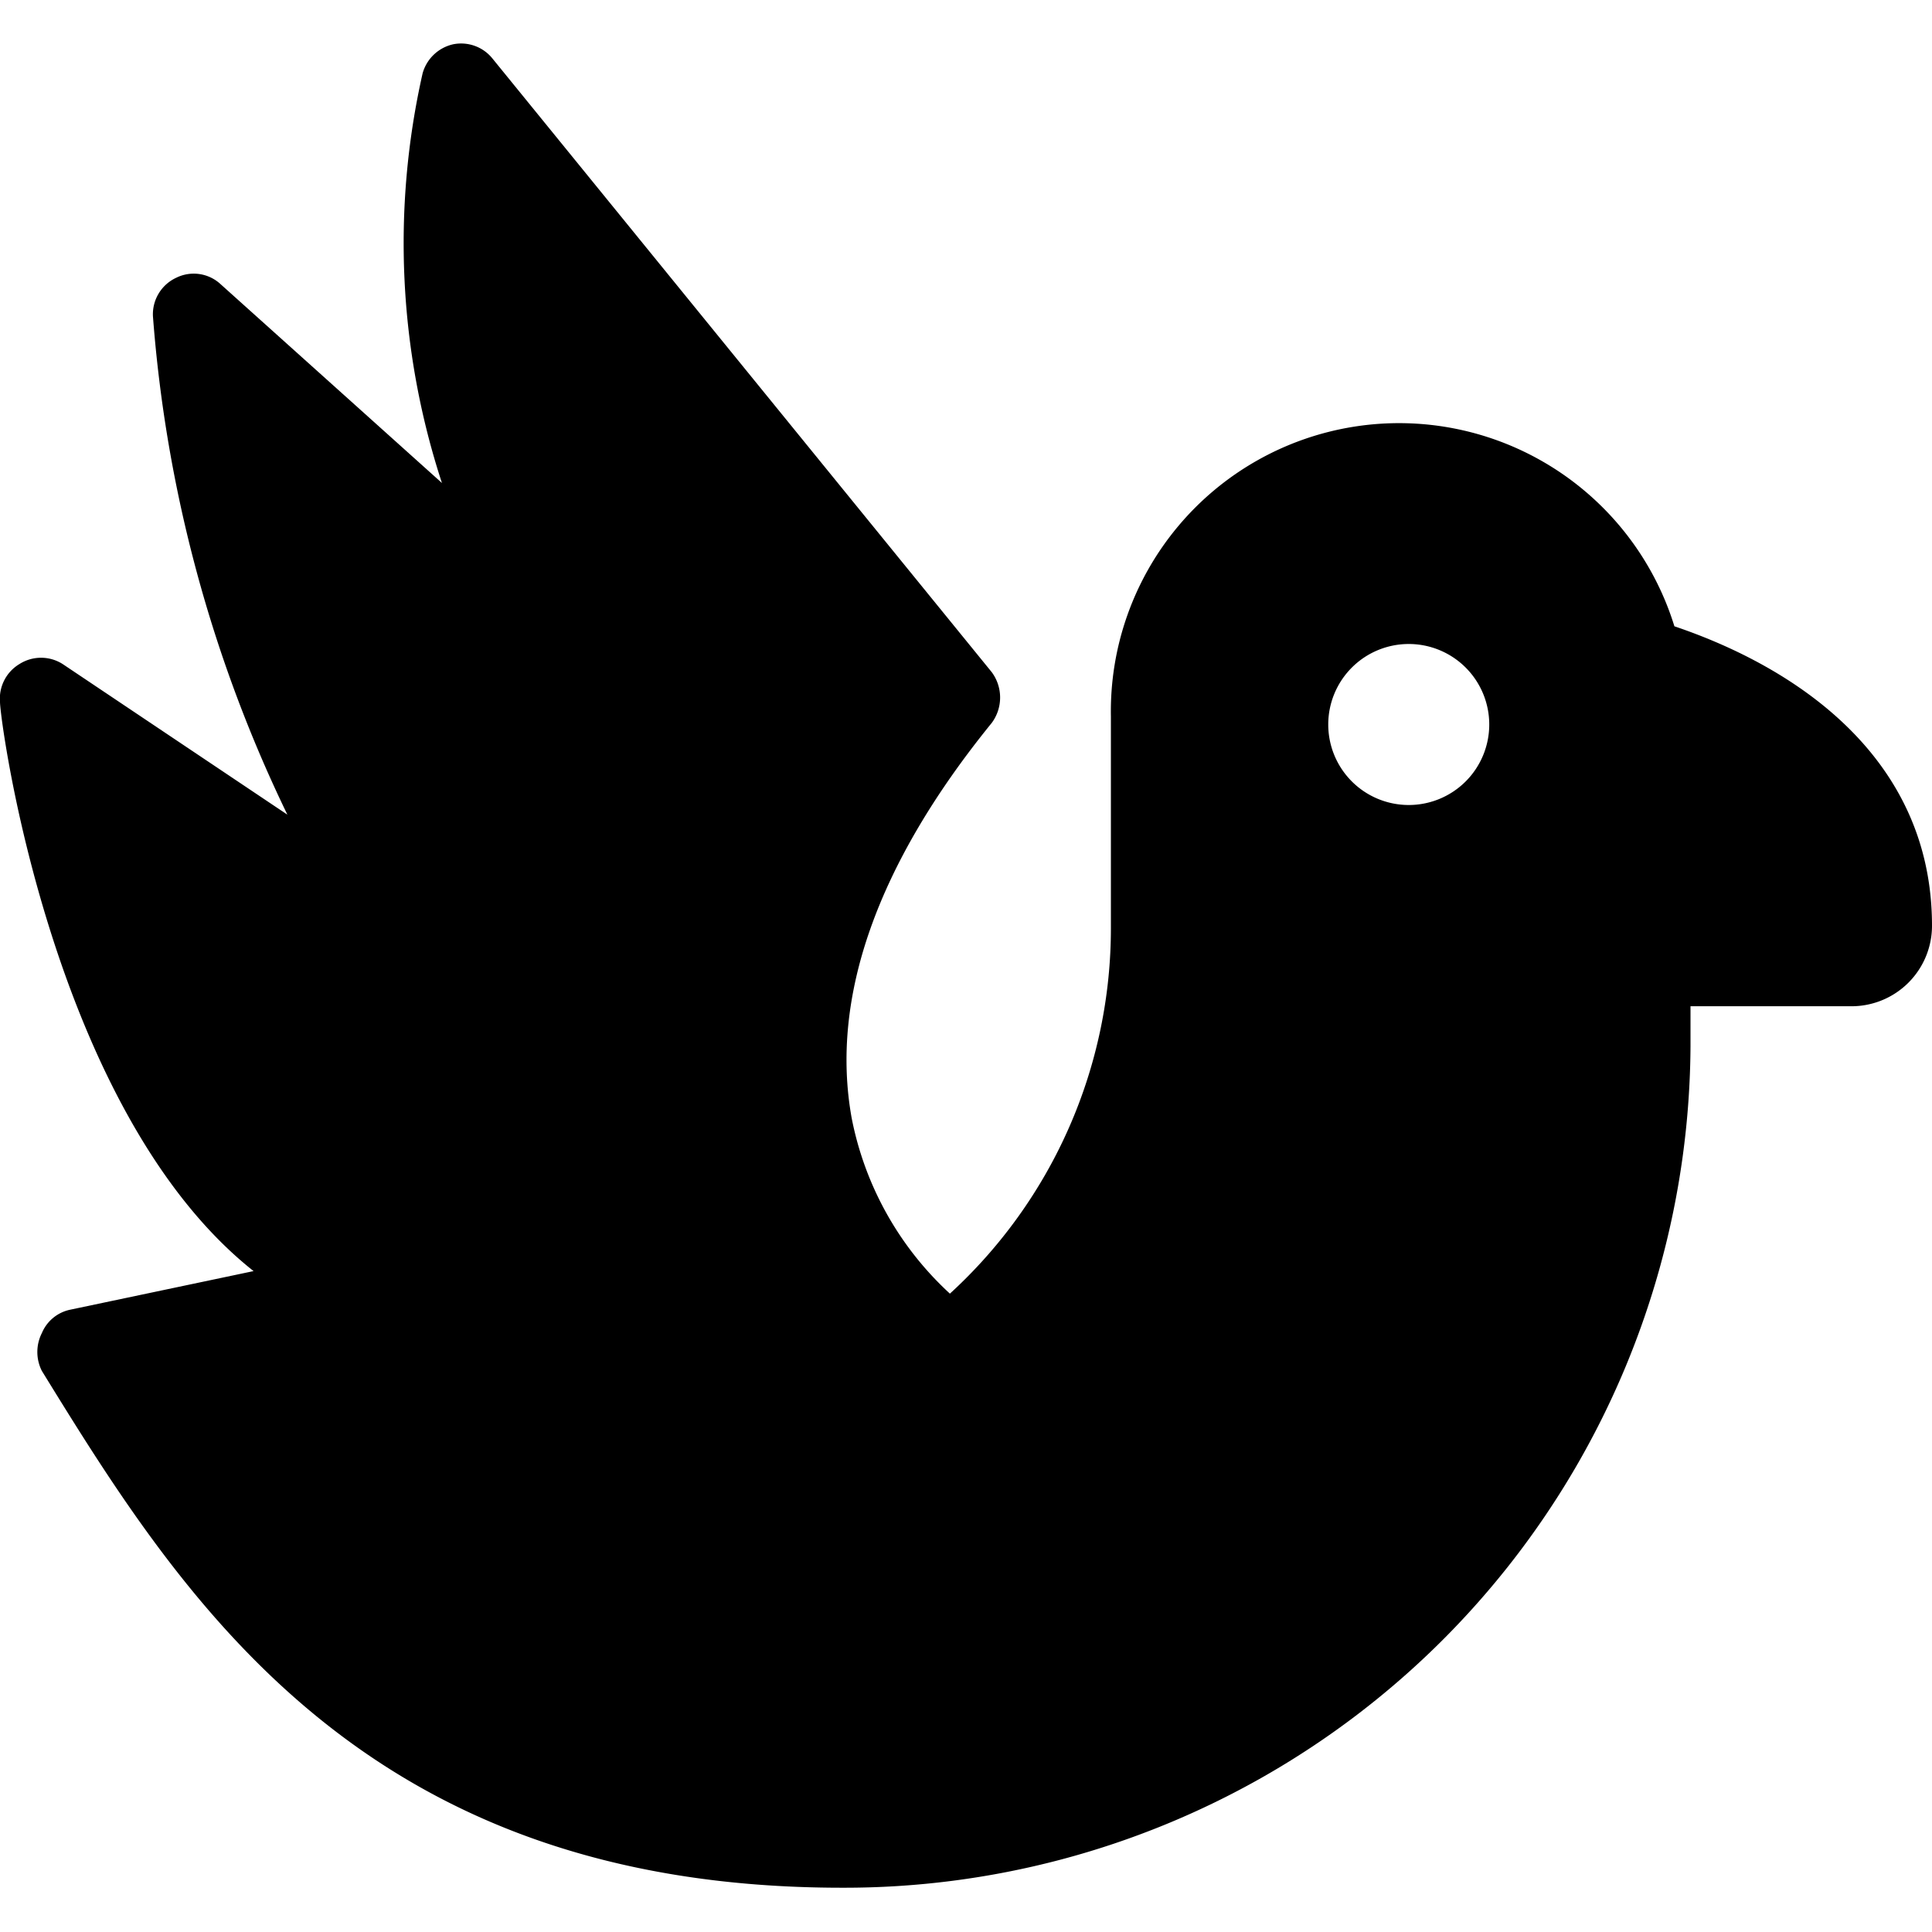 <svg xmlns="http://www.w3.org/2000/svg" viewBox="0 0 24 24"><path d="M20.8 7.78a3.58 3.58 0 0 0 -7 1.12v2.62a6.15 6.15 0 0 1 -2 4.55 4 4 0 0 1 -1.22 -2.18c-0.27 -1.49 0.31 -3.15 1.74 -4.91a0.53 0.53 0 0 0 0 -0.63L6.12 0.73a0.5 0.5 0 0 0 -0.49 -0.18 0.51 0.51 0 0 0 -0.38 0.36A9.57 9.57 0 0 0 5.49 6L2.74 3.53a0.49 0.49 0 0 0 -0.55 -0.08 0.5 0.5 0 0 0 -0.29 0.48 17.15 17.15 0 0 0 1.67 6.19L0.78 8.25a0.5 0.5 0 0 0 -0.54 0 0.5 0.5 0 0 0 -0.24 0.47c0 0.24 0.65 5.09 3.15 7.07l-2.28 0.48a0.49 0.49 0 0 0 -0.35 0.29 0.52 0.52 0 0 0 0 0.47c1.76 2.86 4 6.42 9.94 6.42A10.51 10.51 0 0 0 21 13v-0.5h2a1 1 0 0 0 1 -1c0 -2.09 -1.69 -3.21 -3.2 -3.72ZM17.5 8a1 1 0 1 1 -1 1 1 1 0 0 1 1 -1Z" fill="#000000" stroke-width="1"></path></svg>